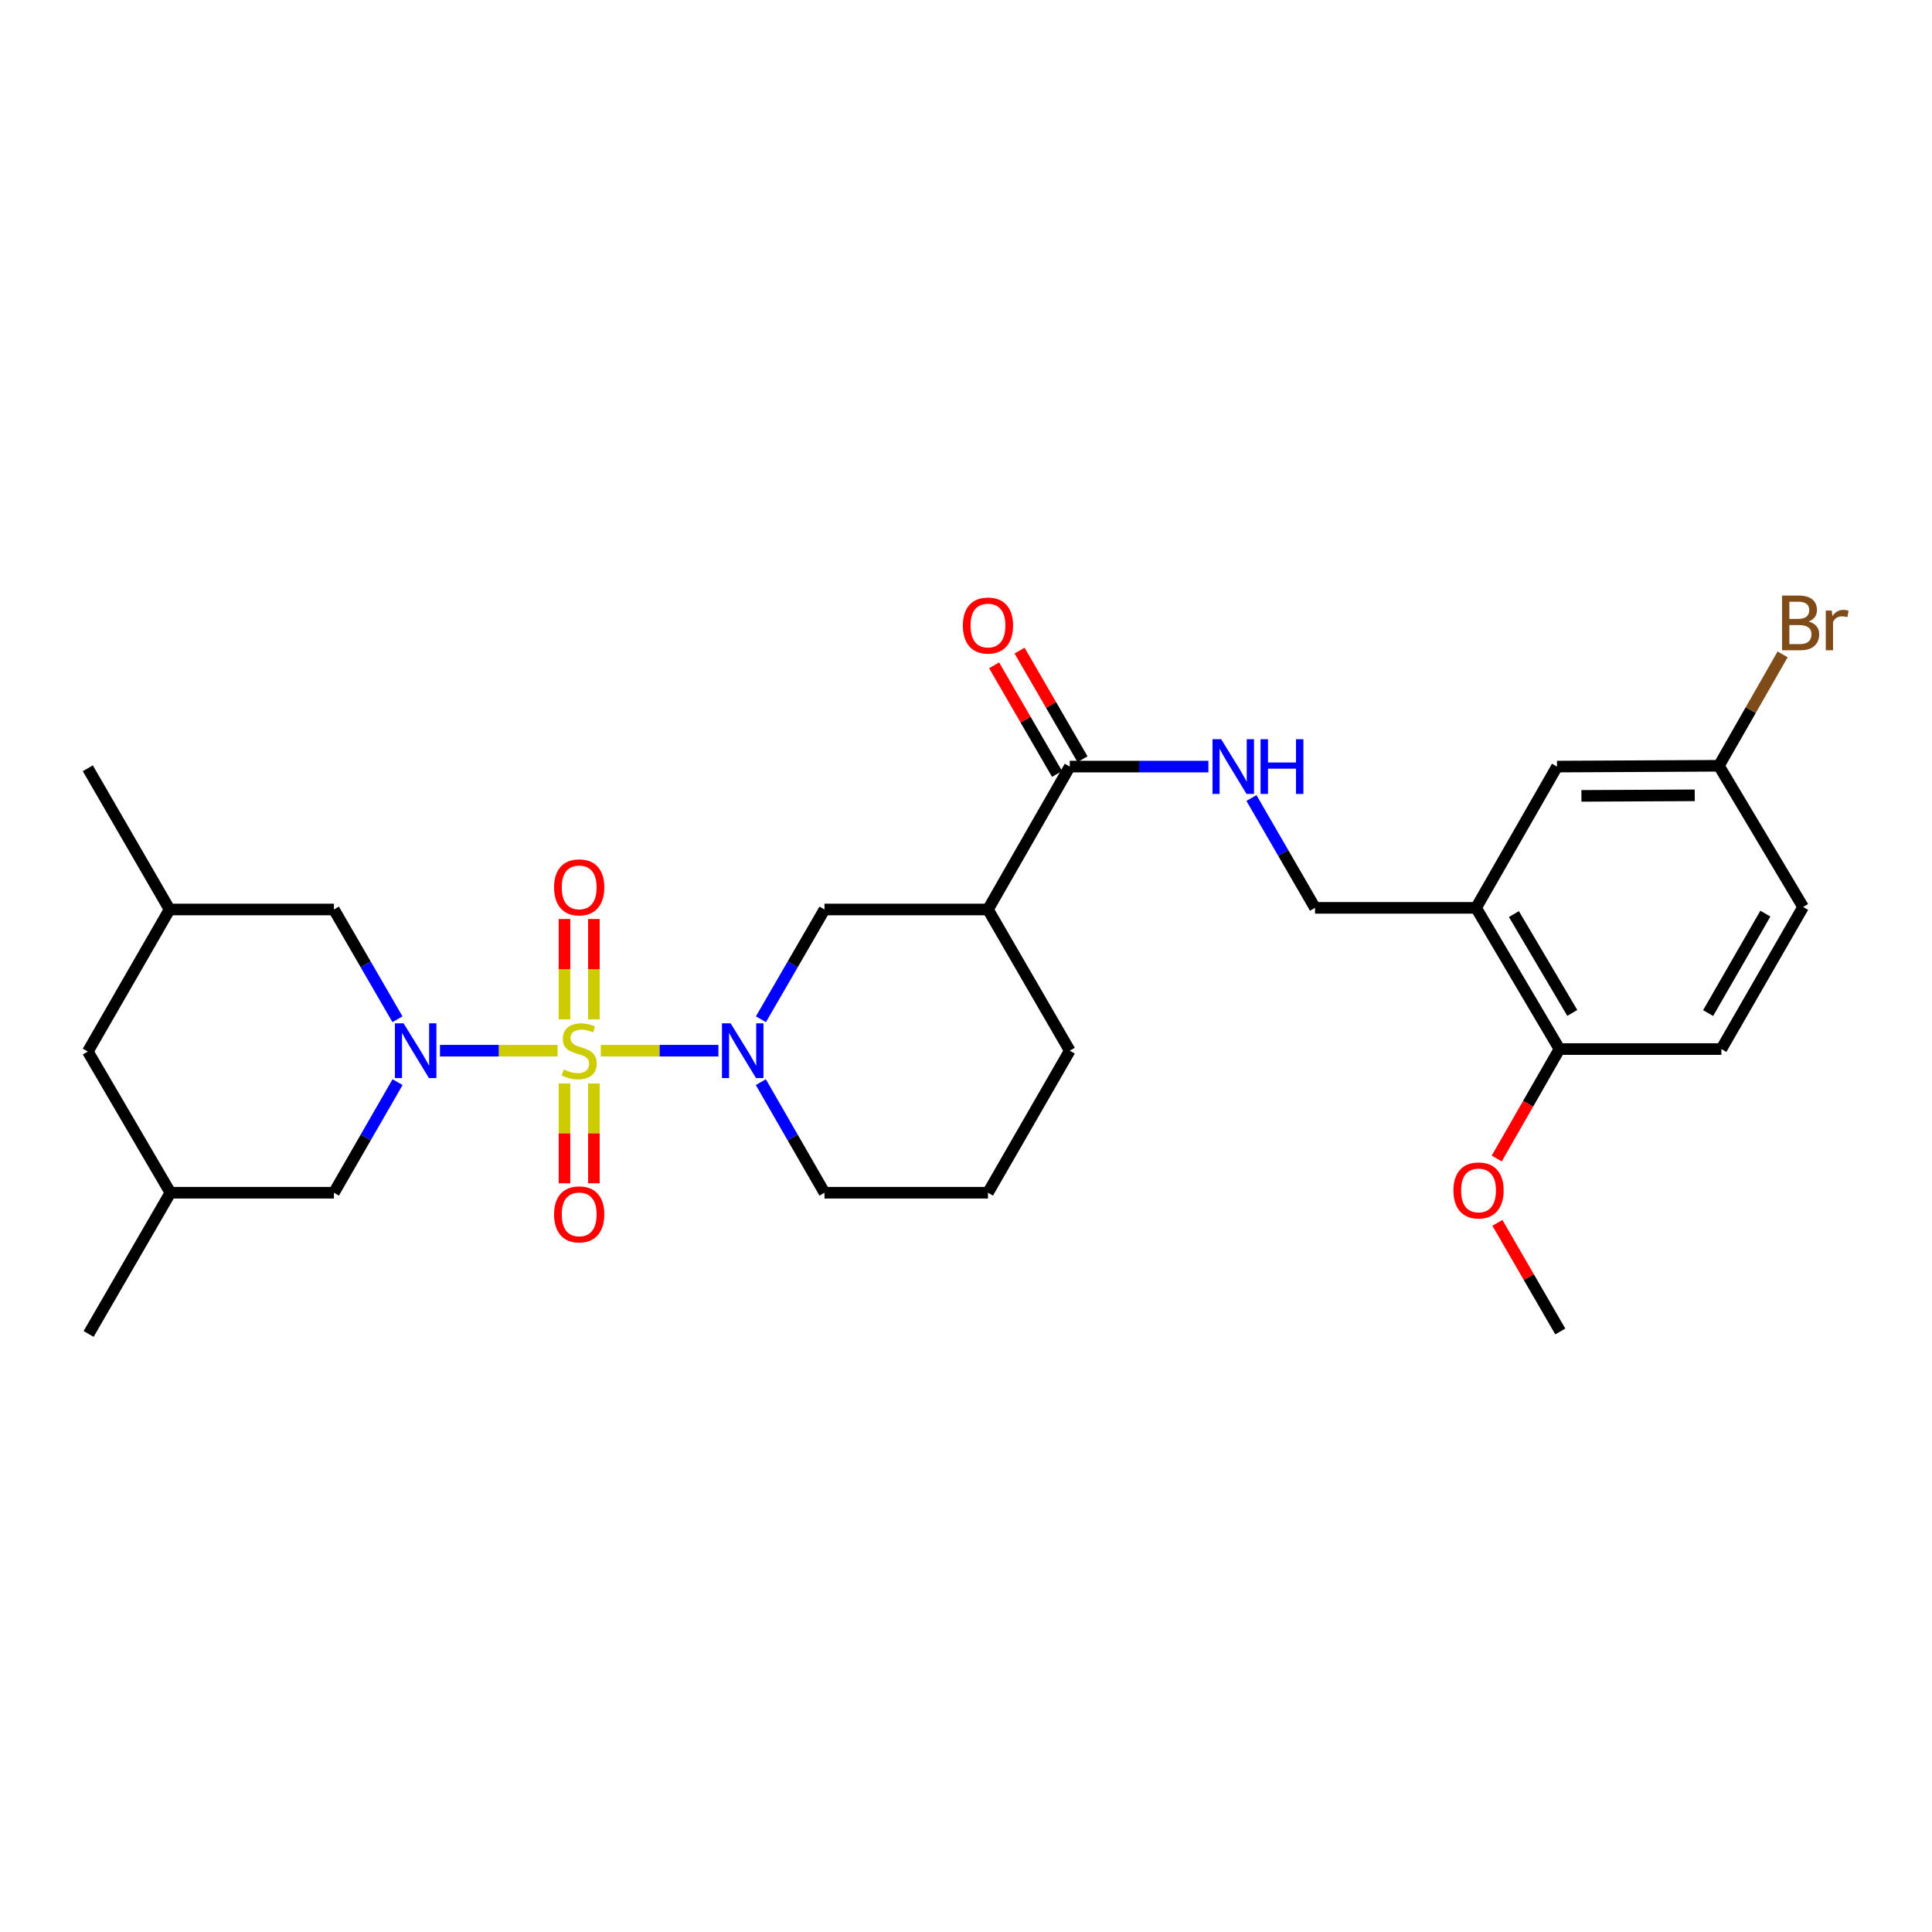 <?xml version='1.0' encoding='iso-8859-1'?>
<svg version='1.1' baseProfile='full'
              xmlns='http://www.w3.org/2000/svg'
                      xmlns:rdkit='http://www.rdkit.org/xml'
                      xmlns:xlink='http://www.w3.org/1999/xlink'
                  xml:space='preserve'
width='1000px' height='1000px' viewBox='0 0 1000 1000'>
<!-- END OF HEADER -->
<rect style='opacity:1.0;fill:#FFFFFF;stroke:none' width='1000' height='1000' x='0' y='0'> </rect>
<path class='bond-0' d='M 288.593,543.833 L 258.157,543.833' style='fill:none;fill-rule:evenodd;stroke:#CCCC00;stroke-width:6px;stroke-linecap:butt;stroke-linejoin:miter;stroke-opacity:1' />
<path class='bond-0' d='M 258.157,543.833 L 227.72,543.833' style='fill:none;fill-rule:evenodd;stroke:#0000FF;stroke-width:6px;stroke-linecap:butt;stroke-linejoin:miter;stroke-opacity:1' />
<path class='bond-1' d='M 310.986,543.833 L 341.418,543.833' style='fill:none;fill-rule:evenodd;stroke:#CCCC00;stroke-width:6px;stroke-linecap:butt;stroke-linejoin:miter;stroke-opacity:1' />
<path class='bond-1' d='M 341.418,543.833 L 371.851,543.833' style='fill:none;fill-rule:evenodd;stroke:#0000FF;stroke-width:6px;stroke-linecap:butt;stroke-linejoin:miter;stroke-opacity:1' />
<path class='bond-6' d='M 292.178,560.829 L 292.178,586.649' style='fill:none;fill-rule:evenodd;stroke:#CCCC00;stroke-width:6px;stroke-linecap:butt;stroke-linejoin:miter;stroke-opacity:1' />
<path class='bond-6' d='M 292.178,586.649 L 292.178,612.468' style='fill:none;fill-rule:evenodd;stroke:#FF0000;stroke-width:6px;stroke-linecap:butt;stroke-linejoin:miter;stroke-opacity:1' />
<path class='bond-6' d='M 307.402,560.829 L 307.402,586.649' style='fill:none;fill-rule:evenodd;stroke:#CCCC00;stroke-width:6px;stroke-linecap:butt;stroke-linejoin:miter;stroke-opacity:1' />
<path class='bond-6' d='M 307.402,586.649 L 307.402,612.468' style='fill:none;fill-rule:evenodd;stroke:#FF0000;stroke-width:6px;stroke-linecap:butt;stroke-linejoin:miter;stroke-opacity:1' />
<path class='bond-7' d='M 307.402,527.598 L 307.402,501.64' style='fill:none;fill-rule:evenodd;stroke:#CCCC00;stroke-width:6px;stroke-linecap:butt;stroke-linejoin:miter;stroke-opacity:1' />
<path class='bond-7' d='M 307.402,501.64 L 307.402,475.682' style='fill:none;fill-rule:evenodd;stroke:#FF0000;stroke-width:6px;stroke-linecap:butt;stroke-linejoin:miter;stroke-opacity:1' />
<path class='bond-7' d='M 292.178,527.598 L 292.178,501.64' style='fill:none;fill-rule:evenodd;stroke:#CCCC00;stroke-width:6px;stroke-linecap:butt;stroke-linejoin:miter;stroke-opacity:1' />
<path class='bond-7' d='M 292.178,501.64 L 292.178,475.682' style='fill:none;fill-rule:evenodd;stroke:#FF0000;stroke-width:6px;stroke-linecap:butt;stroke-linejoin:miter;stroke-opacity:1' />
<path class='bond-9' d='M 205.774,560.114 L 189.302,588.735' style='fill:none;fill-rule:evenodd;stroke:#0000FF;stroke-width:6px;stroke-linecap:butt;stroke-linejoin:miter;stroke-opacity:1' />
<path class='bond-9' d='M 189.302,588.735 L 172.829,617.357' style='fill:none;fill-rule:evenodd;stroke:#000000;stroke-width:6px;stroke-linecap:butt;stroke-linejoin:miter;stroke-opacity:1' />
<path class='bond-10' d='M 205.723,527.562 L 189.276,499.156' style='fill:none;fill-rule:evenodd;stroke:#0000FF;stroke-width:6px;stroke-linecap:butt;stroke-linejoin:miter;stroke-opacity:1' />
<path class='bond-10' d='M 189.276,499.156 L 172.829,470.749' style='fill:none;fill-rule:evenodd;stroke:#000000;stroke-width:6px;stroke-linecap:butt;stroke-linejoin:miter;stroke-opacity:1' />
<path class='bond-4' d='M 393.85,527.562 L 410.3,499.156' style='fill:none;fill-rule:evenodd;stroke:#0000FF;stroke-width:6px;stroke-linecap:butt;stroke-linejoin:miter;stroke-opacity:1' />
<path class='bond-4' d='M 410.3,499.156 L 426.75,470.749' style='fill:none;fill-rule:evenodd;stroke:#000000;stroke-width:6px;stroke-linecap:butt;stroke-linejoin:miter;stroke-opacity:1' />
<path class='bond-19' d='M 393.799,560.114 L 410.274,588.736' style='fill:none;fill-rule:evenodd;stroke:#0000FF;stroke-width:6px;stroke-linecap:butt;stroke-linejoin:miter;stroke-opacity:1' />
<path class='bond-19' d='M 410.274,588.736 L 426.75,617.357' style='fill:none;fill-rule:evenodd;stroke:#000000;stroke-width:6px;stroke-linecap:butt;stroke-linejoin:miter;stroke-opacity:1' />
<path class='bond-2' d='M 511.37,470.749 L 426.75,470.749' style='fill:none;fill-rule:evenodd;stroke:#000000;stroke-width:6px;stroke-linecap:butt;stroke-linejoin:miter;stroke-opacity:1' />
<path class='bond-3' d='M 511.37,470.749 L 553.71,396.786' style='fill:none;fill-rule:evenodd;stroke:#000000;stroke-width:6px;stroke-linecap:butt;stroke-linejoin:miter;stroke-opacity:1' />
<path class='bond-29' d='M 511.37,470.749 L 553.71,543.833' style='fill:none;fill-rule:evenodd;stroke:#000000;stroke-width:6px;stroke-linecap:butt;stroke-linejoin:miter;stroke-opacity:1' />
<path class='bond-8' d='M 553.71,396.786 L 589.593,396.786' style='fill:none;fill-rule:evenodd;stroke:#000000;stroke-width:6px;stroke-linecap:butt;stroke-linejoin:miter;stroke-opacity:1' />
<path class='bond-8' d='M 589.593,396.786 L 625.475,396.786' style='fill:none;fill-rule:evenodd;stroke:#0000FF;stroke-width:6px;stroke-linecap:butt;stroke-linejoin:miter;stroke-opacity:1' />
<path class='bond-14' d='M 560.297,392.97 L 544.014,364.86' style='fill:none;fill-rule:evenodd;stroke:#000000;stroke-width:6px;stroke-linecap:butt;stroke-linejoin:miter;stroke-opacity:1' />
<path class='bond-14' d='M 544.014,364.86 L 527.73,336.749' style='fill:none;fill-rule:evenodd;stroke:#FF0000;stroke-width:6px;stroke-linecap:butt;stroke-linejoin:miter;stroke-opacity:1' />
<path class='bond-14' d='M 547.123,400.601 L 530.84,372.491' style='fill:none;fill-rule:evenodd;stroke:#000000;stroke-width:6px;stroke-linecap:butt;stroke-linejoin:miter;stroke-opacity:1' />
<path class='bond-14' d='M 530.84,372.491 L 514.557,344.38' style='fill:none;fill-rule:evenodd;stroke:#FF0000;stroke-width:6px;stroke-linecap:butt;stroke-linejoin:miter;stroke-opacity:1' />
<path class='bond-5' d='M 764.014,469.903 L 680.645,469.903' style='fill:none;fill-rule:evenodd;stroke:#000000;stroke-width:6px;stroke-linecap:butt;stroke-linejoin:miter;stroke-opacity:1' />
<path class='bond-12' d='M 764.014,469.903 L 807.174,542.987' style='fill:none;fill-rule:evenodd;stroke:#000000;stroke-width:6px;stroke-linecap:butt;stroke-linejoin:miter;stroke-opacity:1' />
<path class='bond-12' d='M 783.597,473.124 L 813.809,524.283' style='fill:none;fill-rule:evenodd;stroke:#000000;stroke-width:6px;stroke-linecap:butt;stroke-linejoin:miter;stroke-opacity:1' />
<path class='bond-13' d='M 764.014,469.903 L 805.897,396.786' style='fill:none;fill-rule:evenodd;stroke:#000000;stroke-width:6px;stroke-linecap:butt;stroke-linejoin:miter;stroke-opacity:1' />
<path class='bond-11' d='M 647.748,413.058 L 664.196,441.48' style='fill:none;fill-rule:evenodd;stroke:#0000FF;stroke-width:6px;stroke-linecap:butt;stroke-linejoin:miter;stroke-opacity:1' />
<path class='bond-11' d='M 664.196,441.48 L 680.645,469.903' style='fill:none;fill-rule:evenodd;stroke:#000000;stroke-width:6px;stroke-linecap:butt;stroke-linejoin:miter;stroke-opacity:1' />
<path class='bond-15' d='M 172.829,617.357 L 88.2,617.357' style='fill:none;fill-rule:evenodd;stroke:#000000;stroke-width:6px;stroke-linecap:butt;stroke-linejoin:miter;stroke-opacity:1' />
<path class='bond-16' d='M 172.829,470.749 L 87.769,470.749' style='fill:none;fill-rule:evenodd;stroke:#000000;stroke-width:6px;stroke-linecap:butt;stroke-linejoin:miter;stroke-opacity:1' />
<path class='bond-17' d='M 807.174,542.987 L 890.974,542.987' style='fill:none;fill-rule:evenodd;stroke:#000000;stroke-width:6px;stroke-linecap:butt;stroke-linejoin:miter;stroke-opacity:1' />
<path class='bond-24' d='M 807.174,542.987 L 790.939,571.321' style='fill:none;fill-rule:evenodd;stroke:#000000;stroke-width:6px;stroke-linecap:butt;stroke-linejoin:miter;stroke-opacity:1' />
<path class='bond-24' d='M 790.939,571.321 L 774.703,599.654' style='fill:none;fill-rule:evenodd;stroke:#FF0000;stroke-width:6px;stroke-linecap:butt;stroke-linejoin:miter;stroke-opacity:1' />
<path class='bond-18' d='M 805.897,396.786 L 889.697,396.371' style='fill:none;fill-rule:evenodd;stroke:#000000;stroke-width:6px;stroke-linecap:butt;stroke-linejoin:miter;stroke-opacity:1' />
<path class='bond-18' d='M 818.542,411.947 L 877.202,411.657' style='fill:none;fill-rule:evenodd;stroke:#000000;stroke-width:6px;stroke-linecap:butt;stroke-linejoin:miter;stroke-opacity:1' />
<path class='bond-27' d='M 88.2,617.357 L 45.869,690.449' style='fill:none;fill-rule:evenodd;stroke:#000000;stroke-width:6px;stroke-linecap:butt;stroke-linejoin:miter;stroke-opacity:1' />
<path class='bond-30' d='M 88.2,617.357 L 45.455,544.273' style='fill:none;fill-rule:evenodd;stroke:#000000;stroke-width:6px;stroke-linecap:butt;stroke-linejoin:miter;stroke-opacity:1' />
<path class='bond-20' d='M 87.769,470.749 L 45.455,544.273' style='fill:none;fill-rule:evenodd;stroke:#000000;stroke-width:6px;stroke-linecap:butt;stroke-linejoin:miter;stroke-opacity:1' />
<path class='bond-26' d='M 87.769,470.749 L 45.455,397.657' style='fill:none;fill-rule:evenodd;stroke:#000000;stroke-width:6px;stroke-linecap:butt;stroke-linejoin:miter;stroke-opacity:1' />
<path class='bond-31' d='M 890.974,542.987 L 933.289,469.464' style='fill:none;fill-rule:evenodd;stroke:#000000;stroke-width:6px;stroke-linecap:butt;stroke-linejoin:miter;stroke-opacity:1' />
<path class='bond-31' d='M 884.126,524.365 L 913.747,472.898' style='fill:none;fill-rule:evenodd;stroke:#000000;stroke-width:6px;stroke-linecap:butt;stroke-linejoin:miter;stroke-opacity:1' />
<path class='bond-21' d='M 889.697,396.371 L 933.289,469.464' style='fill:none;fill-rule:evenodd;stroke:#000000;stroke-width:6px;stroke-linecap:butt;stroke-linejoin:miter;stroke-opacity:1' />
<path class='bond-22' d='M 889.697,396.371 L 906.187,367.539' style='fill:none;fill-rule:evenodd;stroke:#000000;stroke-width:6px;stroke-linecap:butt;stroke-linejoin:miter;stroke-opacity:1' />
<path class='bond-22' d='M 906.187,367.539 L 922.678,338.706' style='fill:none;fill-rule:evenodd;stroke:#7F4C19;stroke-width:6px;stroke-linecap:butt;stroke-linejoin:miter;stroke-opacity:1' />
<path class='bond-25' d='M 426.75,617.357 L 511.37,617.357' style='fill:none;fill-rule:evenodd;stroke:#000000;stroke-width:6px;stroke-linecap:butt;stroke-linejoin:miter;stroke-opacity:1' />
<path class='bond-23' d='M 553.71,543.833 L 511.37,617.357' style='fill:none;fill-rule:evenodd;stroke:#000000;stroke-width:6px;stroke-linecap:butt;stroke-linejoin:miter;stroke-opacity:1' />
<path class='bond-28' d='M 775.058,632.951 L 791.332,661.062' style='fill:none;fill-rule:evenodd;stroke:#FF0000;stroke-width:6px;stroke-linecap:butt;stroke-linejoin:miter;stroke-opacity:1' />
<path class='bond-28' d='M 791.332,661.062 L 807.605,689.172' style='fill:none;fill-rule:evenodd;stroke:#000000;stroke-width:6px;stroke-linecap:butt;stroke-linejoin:miter;stroke-opacity:1' />
<path  class='atom-0' d='M 291.79 553.553
Q 292.11 553.673, 293.43 554.233
Q 294.75 554.793, 296.19 555.153
Q 297.67 555.473, 299.11 555.473
Q 301.79 555.473, 303.35 554.193
Q 304.91 552.873, 304.91 550.593
Q 304.91 549.033, 304.11 548.073
Q 303.35 547.113, 302.15 546.593
Q 300.95 546.073, 298.95 545.473
Q 296.43 544.713, 294.91 543.993
Q 293.43 543.273, 292.35 541.753
Q 291.31 540.233, 291.31 537.673
Q 291.31 534.113, 293.71 531.913
Q 296.15 529.713, 300.95 529.713
Q 304.23 529.713, 307.95 531.273
L 307.03 534.353
Q 303.63 532.953, 301.07 532.953
Q 298.31 532.953, 296.79 534.113
Q 295.27 535.233, 295.31 537.193
Q 295.31 538.713, 296.07 539.633
Q 296.87 540.553, 297.99 541.073
Q 299.15 541.593, 301.07 542.193
Q 303.63 542.993, 305.15 543.793
Q 306.67 544.593, 307.75 546.233
Q 308.87 547.833, 308.87 550.593
Q 308.87 554.513, 306.23 556.633
Q 303.63 558.713, 299.27 558.713
Q 296.75 558.713, 294.83 558.153
Q 292.95 557.633, 290.71 556.713
L 291.79 553.553
' fill='#CCCC00'/>
<path  class='atom-1' d='M 208.884 529.673
L 218.164 544.673
Q 219.084 546.153, 220.564 548.833
Q 222.044 551.513, 222.124 551.673
L 222.124 529.673
L 225.884 529.673
L 225.884 557.993
L 222.004 557.993
L 212.044 541.593
Q 210.884 539.673, 209.644 537.473
Q 208.444 535.273, 208.084 534.593
L 208.084 557.993
L 204.404 557.993
L 204.404 529.673
L 208.884 529.673
' fill='#0000FF'/>
<path  class='atom-2' d='M 378.167 529.673
L 387.447 544.673
Q 388.367 546.153, 389.847 548.833
Q 391.327 551.513, 391.407 551.673
L 391.407 529.673
L 395.167 529.673
L 395.167 557.993
L 391.287 557.993
L 381.327 541.593
Q 380.167 539.673, 378.927 537.473
Q 377.727 535.273, 377.367 534.593
L 377.367 557.993
L 373.687 557.993
L 373.687 529.673
L 378.167 529.673
' fill='#0000FF'/>
<path  class='atom-7' d='M 286.79 628.559
Q 286.79 621.759, 290.15 617.959
Q 293.51 614.159, 299.79 614.159
Q 306.07 614.159, 309.43 617.959
Q 312.79 621.759, 312.79 628.559
Q 312.79 635.439, 309.39 639.359
Q 305.99 643.239, 299.79 643.239
Q 293.55 643.239, 290.15 639.359
Q 286.79 635.479, 286.79 628.559
M 299.79 640.039
Q 304.11 640.039, 306.43 637.159
Q 308.79 634.239, 308.79 628.559
Q 308.79 622.999, 306.43 620.199
Q 304.11 617.359, 299.79 617.359
Q 295.47 617.359, 293.11 620.159
Q 290.79 622.959, 290.79 628.559
Q 290.79 634.279, 293.11 637.159
Q 295.47 640.039, 299.79 640.039
' fill='#FF0000'/>
<path  class='atom-8' d='M 286.79 459.293
Q 286.79 452.493, 290.15 448.693
Q 293.51 444.893, 299.79 444.893
Q 306.07 444.893, 309.43 448.693
Q 312.79 452.493, 312.79 459.293
Q 312.79 466.173, 309.39 470.093
Q 305.99 473.973, 299.79 473.973
Q 293.55 473.973, 290.15 470.093
Q 286.79 466.213, 286.79 459.293
M 299.79 470.773
Q 304.11 470.773, 306.43 467.893
Q 308.79 464.973, 308.79 459.293
Q 308.79 453.733, 306.43 450.933
Q 304.11 448.093, 299.79 448.093
Q 295.47 448.093, 293.11 450.893
Q 290.79 453.693, 290.79 459.293
Q 290.79 465.013, 293.11 467.893
Q 295.47 470.773, 299.79 470.773
' fill='#FF0000'/>
<path  class='atom-9' d='M 632.071 382.626
L 641.351 397.626
Q 642.271 399.106, 643.751 401.786
Q 645.231 404.466, 645.311 404.626
L 645.311 382.626
L 649.071 382.626
L 649.071 410.946
L 645.191 410.946
L 635.231 394.546
Q 634.071 392.626, 632.831 390.426
Q 631.631 388.226, 631.271 387.546
L 631.271 410.946
L 627.591 410.946
L 627.591 382.626
L 632.071 382.626
' fill='#0000FF'/>
<path  class='atom-9' d='M 652.471 382.626
L 656.311 382.626
L 656.311 394.666
L 670.791 394.666
L 670.791 382.626
L 674.631 382.626
L 674.631 410.946
L 670.791 410.946
L 670.791 397.866
L 656.311 397.866
L 656.311 410.946
L 652.471 410.946
L 652.471 382.626
' fill='#0000FF'/>
<path  class='atom-15' d='M 498.37 323.773
Q 498.37 316.973, 501.73 313.173
Q 505.09 309.373, 511.37 309.373
Q 517.65 309.373, 521.01 313.173
Q 524.37 316.973, 524.37 323.773
Q 524.37 330.653, 520.97 334.573
Q 517.57 338.453, 511.37 338.453
Q 505.13 338.453, 501.73 334.573
Q 498.37 330.693, 498.37 323.773
M 511.37 335.253
Q 515.69 335.253, 518.01 332.373
Q 520.37 329.453, 520.37 323.773
Q 520.37 318.213, 518.01 315.413
Q 515.69 312.573, 511.37 312.573
Q 507.05 312.573, 504.69 315.373
Q 502.37 318.173, 502.37 323.773
Q 502.37 329.493, 504.69 332.373
Q 507.05 335.253, 511.37 335.253
' fill='#FF0000'/>
<path  class='atom-23' d='M 936.135 321.696
Q 938.855 322.456, 940.215 324.136
Q 941.615 325.776, 941.615 328.216
Q 941.615 332.136, 939.095 334.376
Q 936.615 336.576, 931.895 336.576
L 922.375 336.576
L 922.375 308.256
L 930.735 308.256
Q 935.575 308.256, 938.015 310.216
Q 940.455 312.176, 940.455 315.776
Q 940.455 320.056, 936.135 321.696
M 926.175 311.456
L 926.175 320.336
L 930.735 320.336
Q 933.535 320.336, 934.975 319.216
Q 936.455 318.056, 936.455 315.776
Q 936.455 311.456, 930.735 311.456
L 926.175 311.456
M 931.895 333.376
Q 934.655 333.376, 936.135 332.056
Q 937.615 330.736, 937.615 328.216
Q 937.615 325.896, 935.975 324.736
Q 934.375 323.536, 931.295 323.536
L 926.175 323.536
L 926.175 333.376
L 931.895 333.376
' fill='#7F4C19'/>
<path  class='atom-23' d='M 948.055 316.016
L 948.495 318.856
Q 950.655 315.656, 954.175 315.656
Q 955.295 315.656, 956.815 316.056
L 956.215 319.416
Q 954.495 319.016, 953.535 319.016
Q 951.855 319.016, 950.735 319.696
Q 949.655 320.336, 948.775 321.896
L 948.775 336.576
L 945.015 336.576
L 945.015 316.016
L 948.055 316.016
' fill='#7F4C19'/>
<path  class='atom-25' d='M 752.291 616.16
Q 752.291 609.36, 755.651 605.56
Q 759.011 601.76, 765.291 601.76
Q 771.571 601.76, 774.931 605.56
Q 778.291 609.36, 778.291 616.16
Q 778.291 623.04, 774.891 626.96
Q 771.491 630.84, 765.291 630.84
Q 759.051 630.84, 755.651 626.96
Q 752.291 623.08, 752.291 616.16
M 765.291 627.64
Q 769.611 627.64, 771.931 624.76
Q 774.291 621.84, 774.291 616.16
Q 774.291 610.6, 771.931 607.8
Q 769.611 604.96, 765.291 604.96
Q 760.971 604.96, 758.611 607.76
Q 756.291 610.56, 756.291 616.16
Q 756.291 621.88, 758.611 624.76
Q 760.971 627.64, 765.291 627.64
' fill='#FF0000'/>
</svg>
